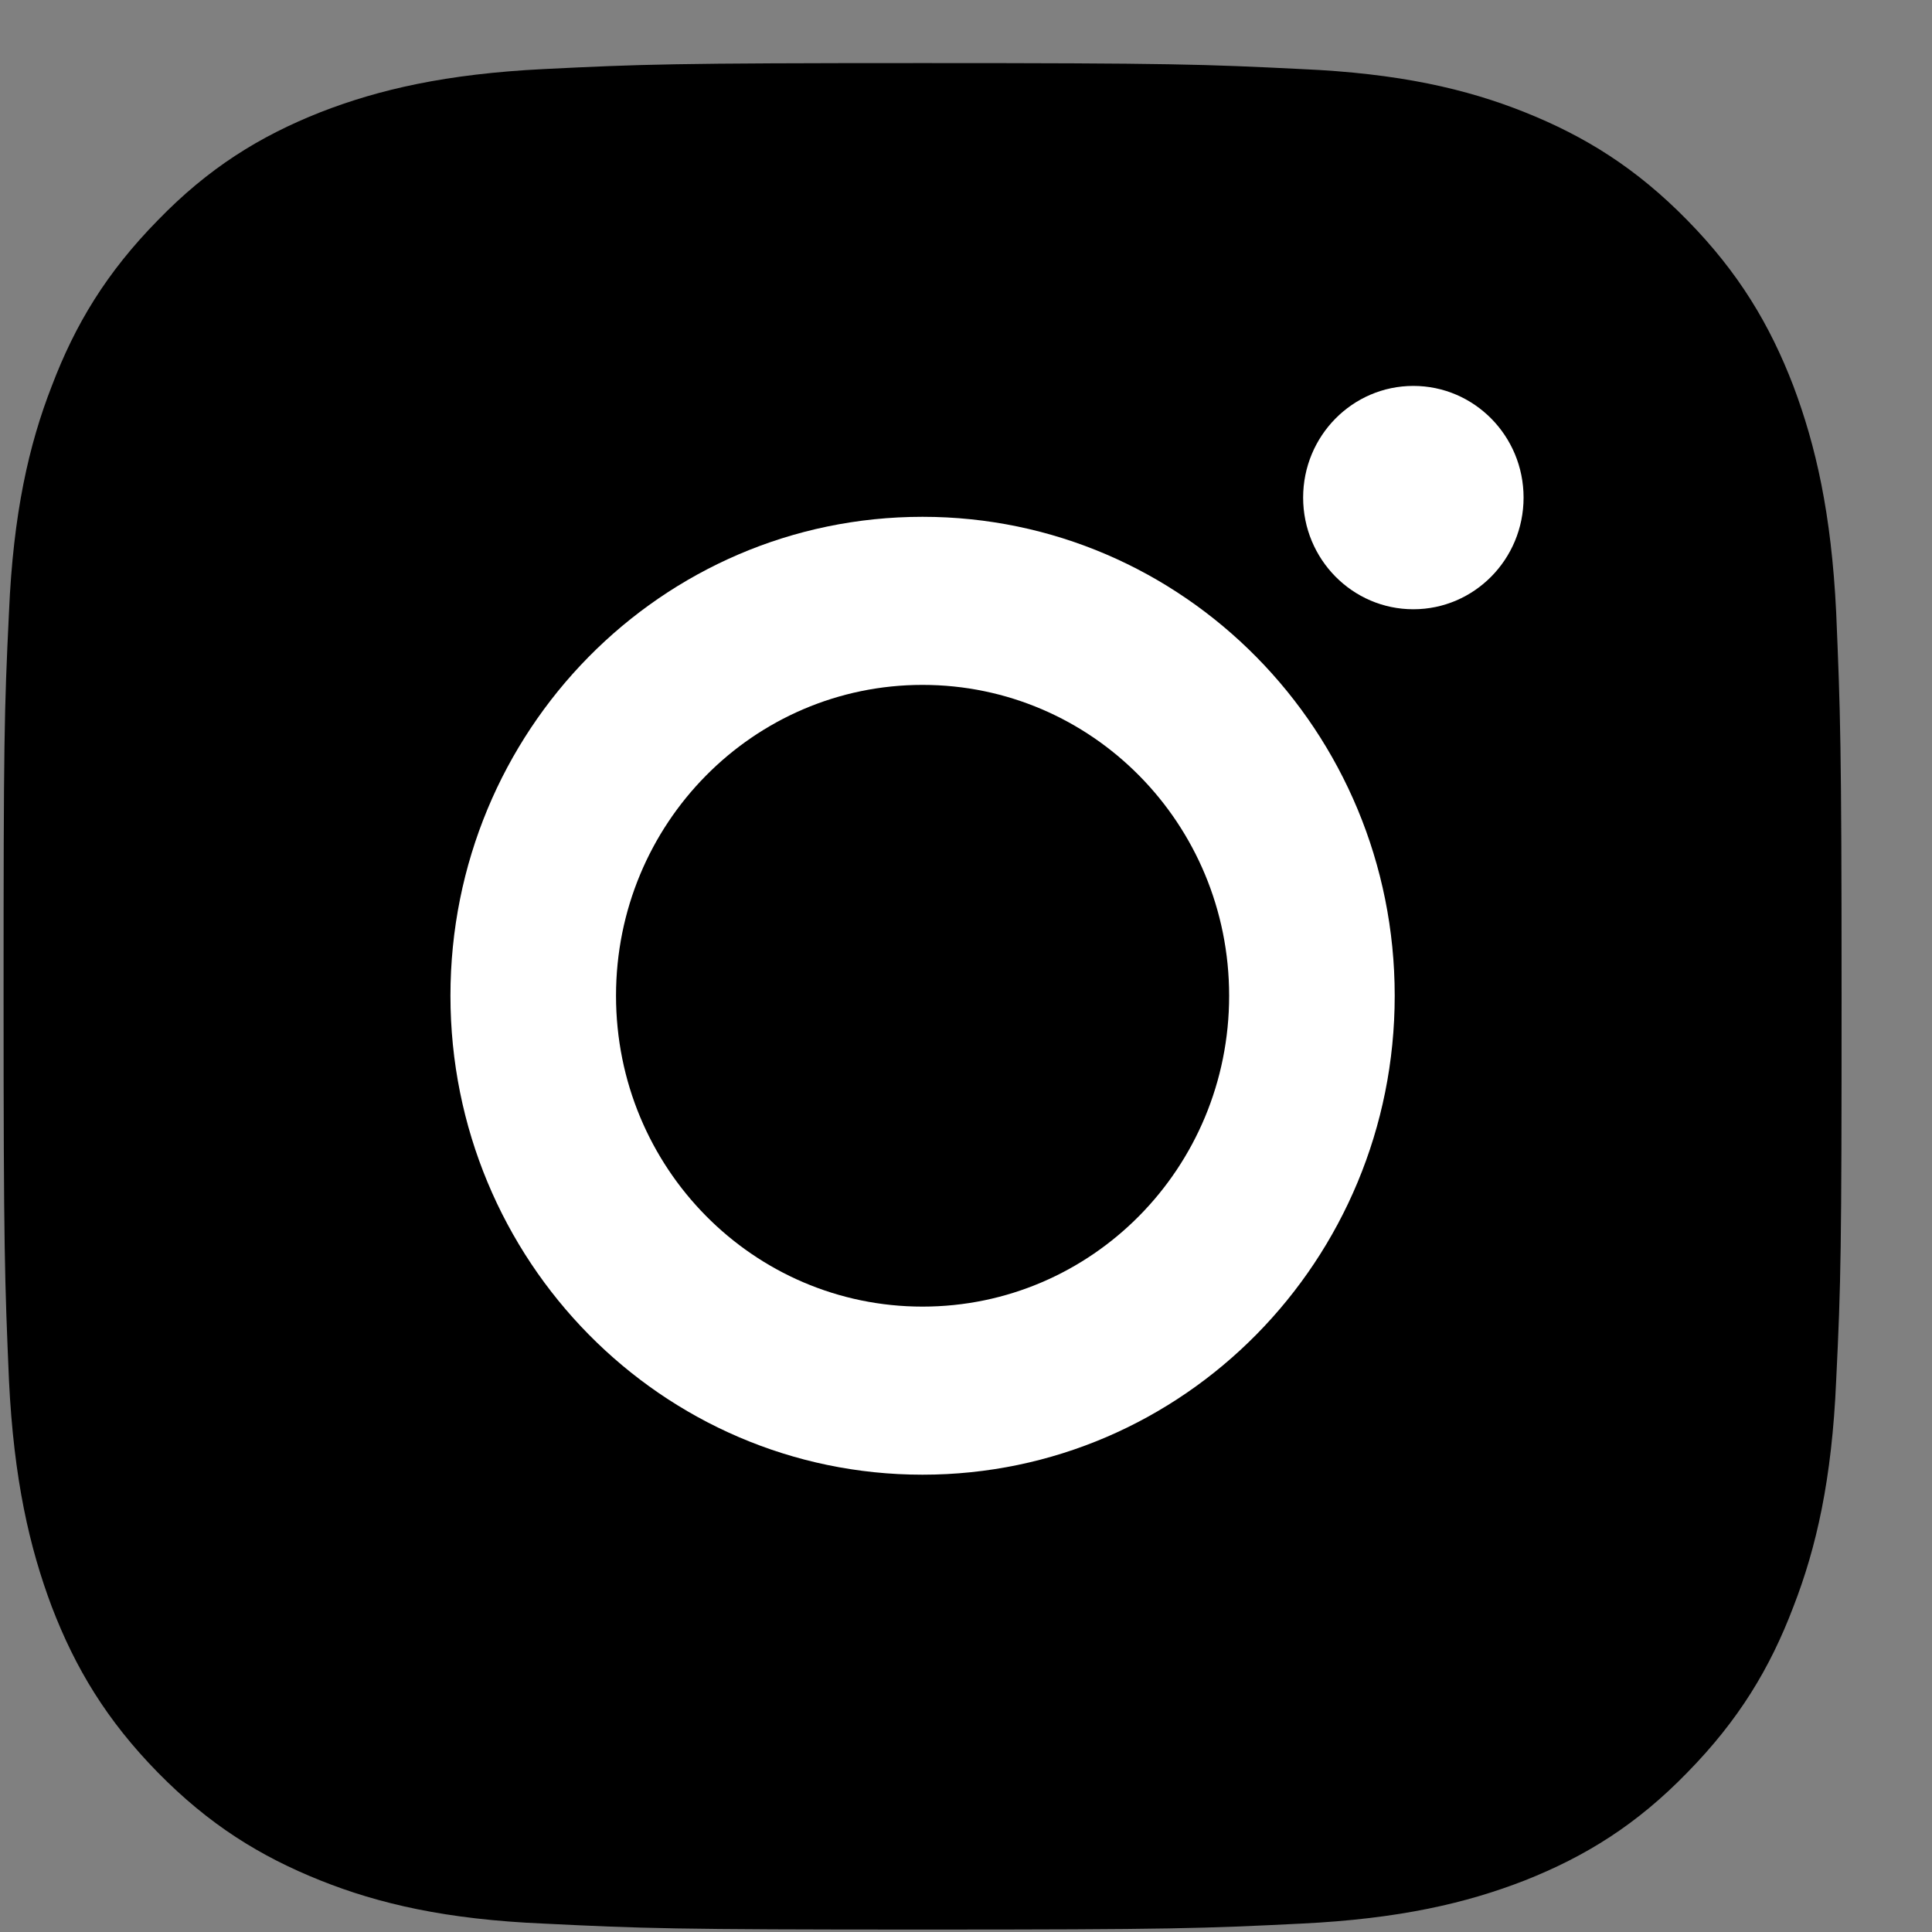 <?xml version="1.0" encoding="UTF-8"?>
<svg width="20px" height="20px" viewBox="0 0 20 20" version="1.1" xmlns="http://www.w3.org/2000/svg" xmlns:xlink="http://www.w3.org/1999/xlink">
    <rect x="0" y="0" width="20" height="20" fill="#808080" stroke="none"/>
    <title>Group 3</title>
    <g id="Symbols" stroke="none" stroke-width="1" fill="none" fill-rule="evenodd">
        <g id="Footer" transform="translate(-1013, -713)">
            <g id="Group-40" transform="translate(0, 212)">
                <g id="Group-2" transform="translate(177, 66)">
                    <g id="Group-3" transform="translate(836.037, 435.653)">
                        <path d="M9.513,0 C6.926,0 6.602,0.012 5.592,0.062 C4.582,0.112 3.884,0.273 3.279,0.509 C2.65,0.758 2.12,1.087 1.596,1.628 C1.066,2.168 0.742,2.703 0.499,3.343 C0.262,3.951 0.1,4.66 0.056,5.685 C0.006,6.71 0,7.039 0,9.661 C0,12.283 0.012,12.612 0.056,13.638 C0.106,14.663 0.268,15.365 0.499,15.98 C0.742,16.614 1.066,17.154 1.596,17.695 C2.126,18.235 2.656,18.564 3.279,18.813 C3.884,19.055 4.582,19.217 5.592,19.26 C6.608,19.31 6.932,19.322 9.513,19.322 C12.094,19.322 12.425,19.31 13.435,19.26 C14.445,19.211 15.143,19.049 15.748,18.813 C16.377,18.564 16.907,18.235 17.431,17.695 C17.961,17.154 18.285,16.62 18.528,15.98 C18.765,15.371 18.927,14.663 18.971,13.638 C19.021,12.612 19.027,12.283 19.027,9.661 C19.027,7.039 19.014,6.71 18.971,5.685 C18.921,4.66 18.759,3.958 18.528,3.343 C18.285,2.709 17.961,2.168 17.431,1.628 C16.901,1.087 16.371,0.758 15.748,0.509 C15.143,0.267 14.445,0.106 13.435,0.062 C12.425,0.012 12.094,0 9.513,0 L9.513,0 Z" id="Path" fill="#000000"></path>
                        <path d="M9.513,4.697 C6.808,4.697 4.626,6.915 4.626,9.655 C4.626,12.395 6.814,14.613 9.513,14.613 C12.213,14.613 14.401,12.395 14.401,9.655 C14.401,6.915 12.213,4.697 9.513,4.697 Z" id="Path" fill="#FFFFFF"></path>
                        <path d="M9.513,12.873 C7.762,12.873 6.34,11.438 6.34,9.655 C6.34,7.872 7.762,6.437 9.513,6.437 C11.265,6.437 12.687,7.872 12.687,9.655 C12.687,11.438 11.265,12.873 9.513,12.873 Z" id="Path" fill="#000000"></path>
                        <ellipse id="Oval" fill="#FFFFFF" cx="14.594" cy="4.498" rx="1.141" ry="1.156"></ellipse>
                    </g>
                </g>
            </g>
        </g>
    </g>
</svg>